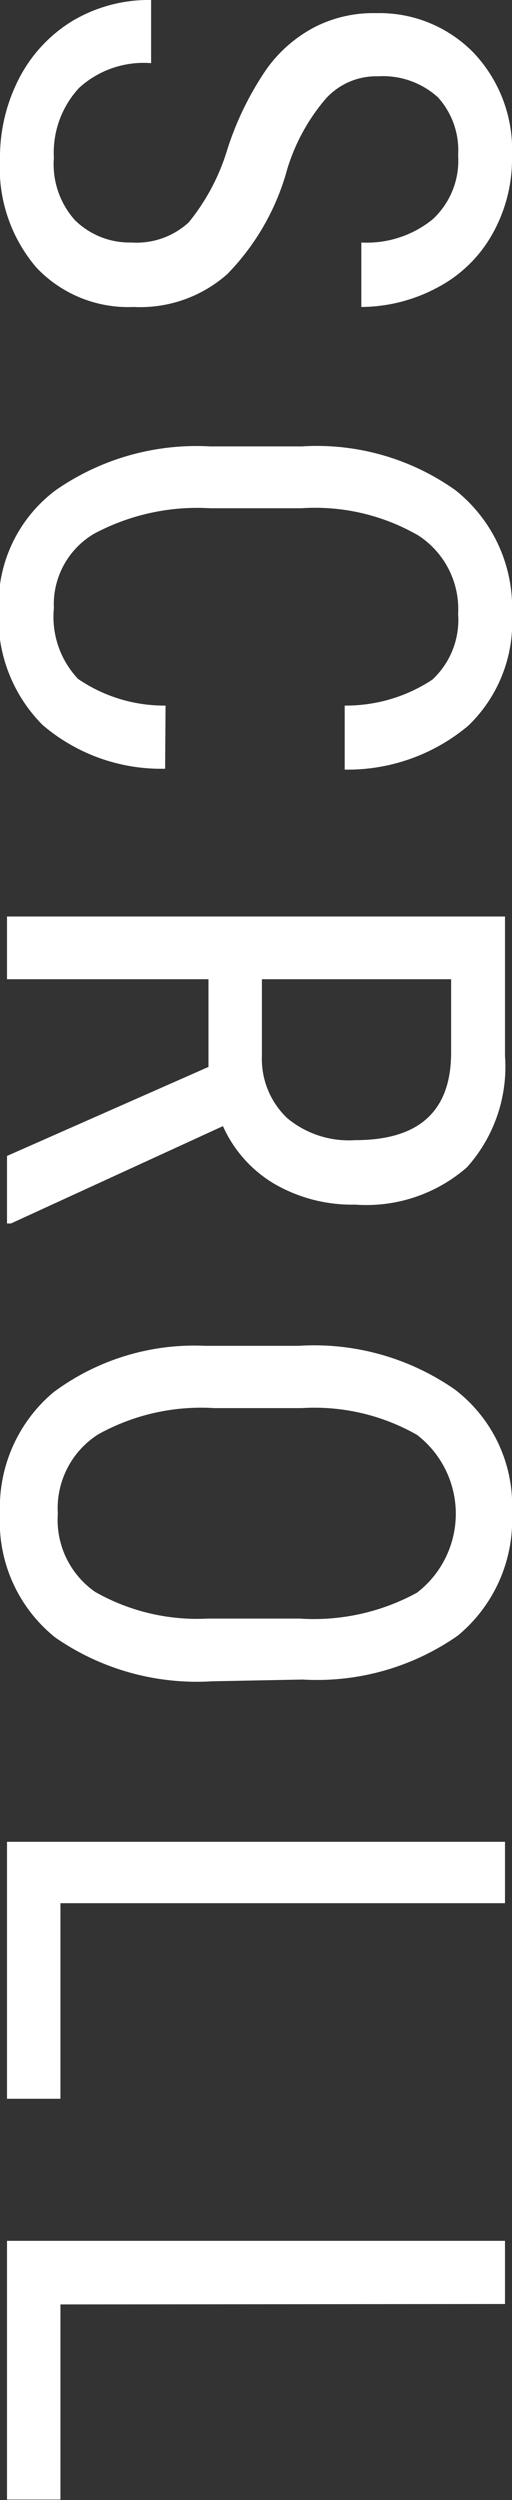 <svg viewBox="0 0 11.69 57.01" xmlns="http://www.w3.org/2000/svg"><rect x="0" y="0" width="11.69" height="57.01" fill="#333333" stroke="none"/><g fill="#fff"><path d="m3 5.53a1.76 1.76 0 0 0 1.31-.46 4.84 4.84 0 0 0 .88-1.66 7 7 0 0 1 .9-1.84 3.14 3.14 0 0 1 1.11-.96 2.94 2.94 0 0 1 1.39-.31 3 3 0 0 1 2.22.9 3.22 3.22 0 0 1 .88 2.36 3.49 3.49 0 0 1 -.45 1.78 3.07 3.07 0 0 1 -1.24 1.21 3.71 3.71 0 0 1 -1.75.45v-1.47a2.38 2.38 0 0 0 1.63-.53 1.82 1.82 0 0 0 .58-1.46 1.8 1.8 0 0 0 -.46-1.32 1.87 1.87 0 0 0 -1.37-.48 1.55 1.55 0 0 0 -1.2.52 4.47 4.47 0 0 0 -.87 1.59 5.48 5.48 0 0 1 -1.37 2.4 3 3 0 0 1 -2.14.75 2.88 2.88 0 0 1 -2.22-.9 3.49 3.49 0 0 1 -.83-2.47 3.92 3.92 0 0 1 .43-1.83 3.31 3.31 0 0 1 1.22-1.32 3.41 3.41 0 0 1 1.8-.48v1.44a2.19 2.19 0 0 0 -1.64.56 2.17 2.17 0 0 0 -.58 1.6 1.91 1.91 0 0 0 .48 1.42 1.78 1.78 0 0 0 1.29.51z"/><path d="m3.77 17.53a4.16 4.16 0 0 1 -2.8-1 3.46 3.46 0 0 1 -1-2.63 3.25 3.25 0 0 1 1.3-2.72 5.63 5.63 0 0 1 3.53-1h2.09a5.46 5.46 0 0 1 3.51 1 3.42 3.42 0 0 1 1.29 2.82 3.27 3.27 0 0 1 -1 2.55 4.28 4.28 0 0 1 -2.82 1v-1.46a3.58 3.58 0 0 0 2-.59 1.86 1.86 0 0 0 .59-1.5 2 2 0 0 0 -.91-1.79 4.71 4.71 0 0 0 -2.67-.62h-2.08a5 5 0 0 0 -2.65.58 1.87 1.87 0 0 0 -.92 1.7 2.06 2.06 0 0 0 .55 1.61 3.48 3.48 0 0 0 2 .61z"/><path d="m4.76 24.33v-2h-4.6v-1.43h11.37v3.18a3.43 3.43 0 0 1 -.87 2.54 3.49 3.49 0 0 1 -2.55.85 3.54 3.54 0 0 1 -1.84-.47 2.91 2.91 0 0 1 -1.18-1.32l-4.84 2.22h-.09v-1.54zm1.22-2v1.74a1.86 1.86 0 0 0 .58 1.43 2.2 2.2 0 0 0 1.55.5c1.46 0 2.19-.66 2.19-2v-1.67z"/><path d="m4.84 38.34a5.67 5.67 0 0 1 -3.58-1 3.38 3.38 0 0 1 -1.26-2.82 3.43 3.43 0 0 1 1.22-2.77 5.39 5.39 0 0 1 3.46-1.06h2.14a5.62 5.62 0 0 1 3.57 1 3.33 3.33 0 0 1 1.3 2.81 3.42 3.42 0 0 1 -1.24 2.8 5.61 5.61 0 0 1 -3.54 1zm2-1.43a4.91 4.91 0 0 0 2.68-.59 2.27 2.27 0 0 0 0-3.6 4.73 4.73 0 0 0 -2.63-.61h-2a4.84 4.84 0 0 0 -2.65.6 2 2 0 0 0 -.92 1.81 2 2 0 0 0 .85 1.78 4.71 4.71 0 0 0 2.58.61z"/><path d="m1.38 43.4v4.46h-1.22v-5.86h11.37v1.4z"/><path d="m1.38 52.55v4.45h-1.22v-5.9h11.37v1.44z"/></g></svg>